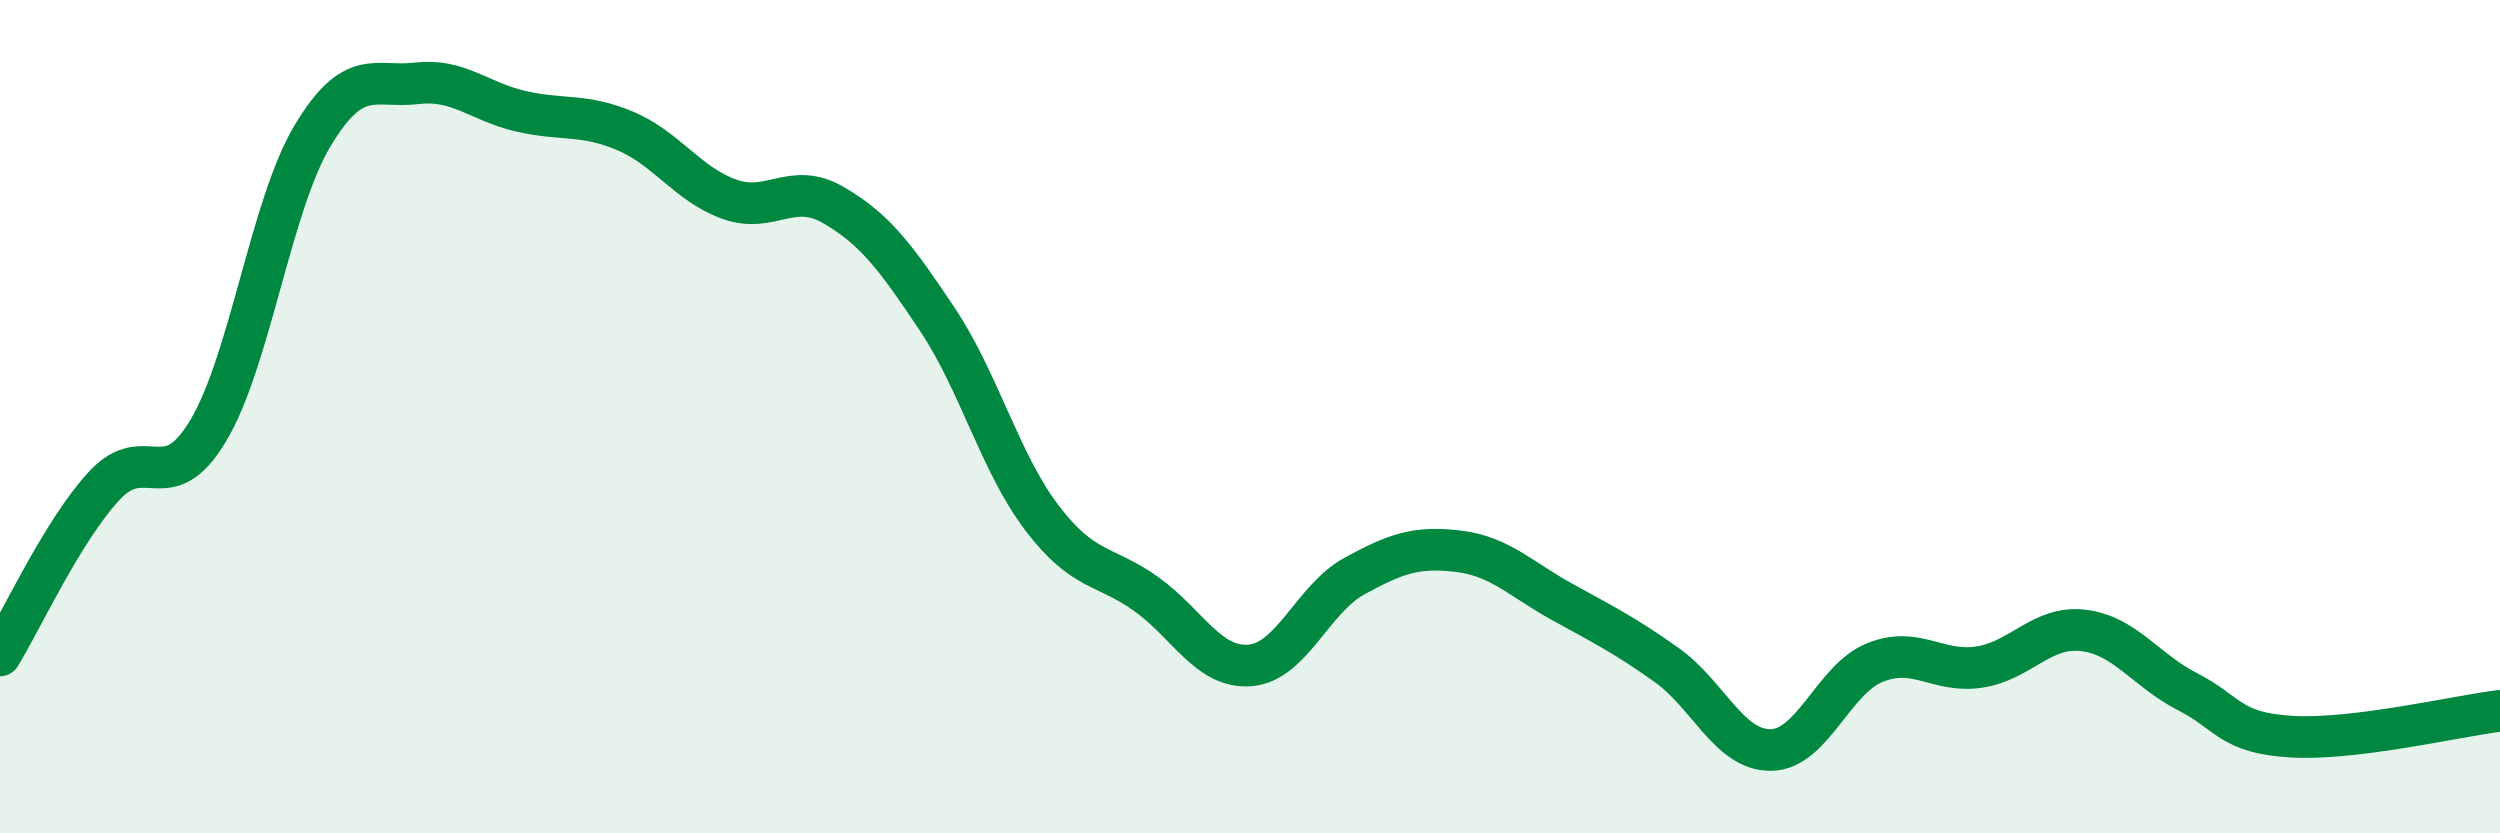 
    <svg width="60" height="20" viewBox="0 0 60 20" xmlns="http://www.w3.org/2000/svg">
      <path
        d="M 0,15.73 C 0.5,14.92 1.5,12.74 2.5,11.66 C 3.5,10.58 4,12.01 5,10.33 C 6,8.65 6.5,4.93 7.5,3.26 C 8.5,1.59 9,2.12 10,2 C 11,1.88 11.5,2.44 12.5,2.67 C 13.5,2.9 14,2.72 15,3.14 C 16,3.56 16.5,4.42 17.5,4.78 C 18.5,5.14 19,4.34 20,4.92 C 21,5.5 21.5,6.17 22.5,7.67 C 23.5,9.17 24,11.1 25,12.42 C 26,13.74 26.5,13.54 27.5,14.25 C 28.5,14.96 29,16.05 30,15.97 C 31,15.89 31.5,14.38 32.5,13.83 C 33.5,13.28 34,13.11 35,13.23 C 36,13.35 36.5,13.9 37.5,14.45 C 38.5,15 39,15.25 40,15.96 C 41,16.67 41.5,18.01 42.5,18 C 43.5,17.99 44,16.3 45,15.9 C 46,15.5 46.5,16.16 47.5,16.01 C 48.5,15.86 49,15.01 50,15.13 C 51,15.25 51.5,16.09 52.5,16.6 C 53.5,17.11 53.5,17.59 55,17.68 C 56.5,17.77 59,17.18 60,17.06L60 20L0 20Z"
        fill="#008740"
        opacity="0.1"
        stroke-linecap="round"
        stroke-linejoin="round"
      />
      <path
        d="M 0,15.73 C 0.5,14.92 1.5,12.74 2.5,11.66 C 3.5,10.58 4,12.01 5,10.33 C 6,8.65 6.5,4.93 7.5,3.26 C 8.5,1.59 9,2.12 10,2 C 11,1.88 11.5,2.44 12.5,2.67 C 13.5,2.9 14,2.72 15,3.14 C 16,3.56 16.5,4.42 17.5,4.78 C 18.5,5.14 19,4.34 20,4.92 C 21,5.5 21.5,6.17 22.5,7.67 C 23.5,9.17 24,11.1 25,12.42 C 26,13.74 26.5,13.54 27.5,14.25 C 28.5,14.96 29,16.05 30,15.97 C 31,15.89 31.5,14.38 32.5,13.83 C 33.5,13.28 34,13.11 35,13.23 C 36,13.35 36.5,13.9 37.5,14.45 C 38.5,15 39,15.25 40,15.96 C 41,16.67 41.5,18.01 42.5,18 C 43.5,17.99 44,16.3 45,15.9 C 46,15.5 46.5,16.16 47.5,16.01 C 48.5,15.86 49,15.01 50,15.13 C 51,15.25 51.5,16.09 52.5,16.6 C 53.5,17.11 53.5,17.59 55,17.68 C 56.5,17.77 59,17.18 60,17.06"
        stroke="#008740"
        stroke-width="1"
        fill="none"
        stroke-linecap="round"
        stroke-linejoin="round"
      />
    </svg>
  